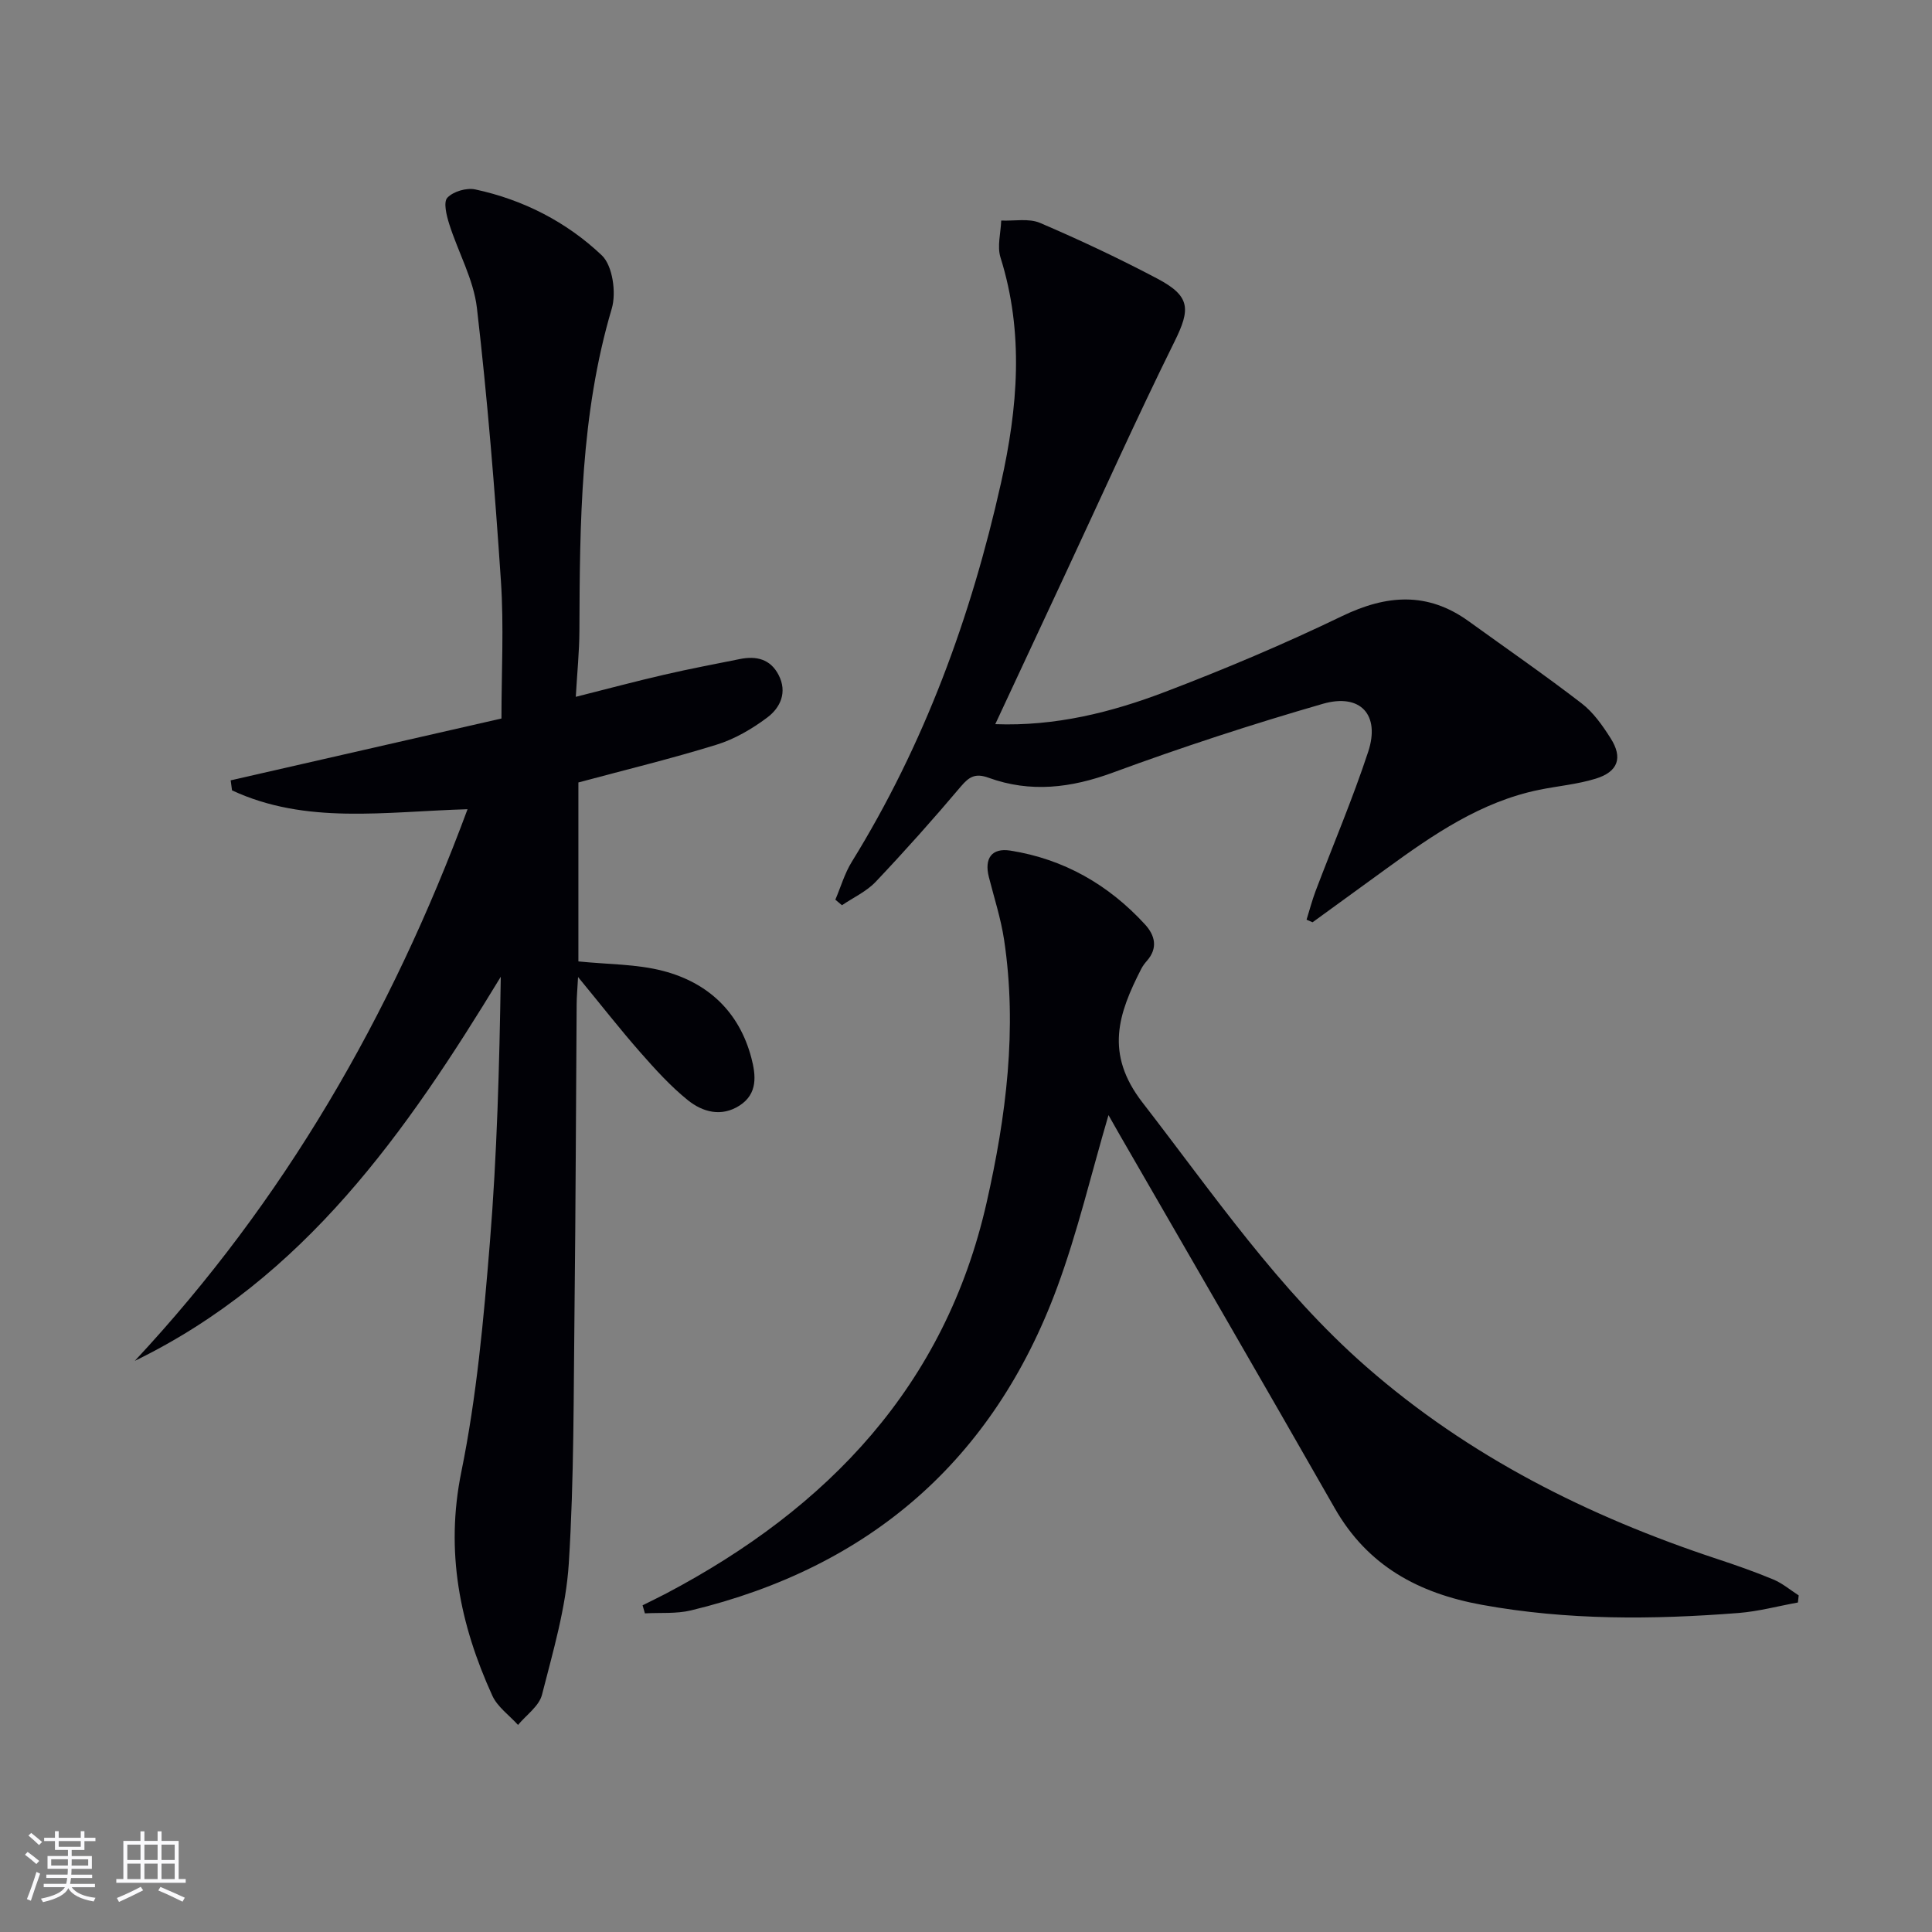<svg enable-background="new 0 0 400 400" viewBox="0 0 400 400" xmlns="http://www.w3.org/2000/svg"><rect x="0" y="0" width="400" height="400" fill="#808080" stroke="none"/><g fill="#010106"><path d="m96.8 167.54c-17.15.5-33.44 3.23-48.76-3.9-.09-.69-.19-1.39-.28-2.08 18.53-4.23 37.07-8.46 56.06-12.8 0-9.58.52-19.06-.11-28.46-1.26-18.88-2.79-37.75-4.97-56.54-.69-5.93-3.89-11.54-5.73-17.37-.56-1.77-1.25-4.54-.39-5.45 1.21-1.3 3.98-2.11 5.78-1.72 9.94 2.13 18.92 6.74 26.19 13.64 2.25 2.13 3.04 7.74 2.07 11.03-6.48 21.87-6.62 44.27-6.7 66.73-.02 4.29-.46 8.57-.75 13.65 6.59-1.66 12.45-3.23 18.36-4.59 5.17-1.2 10.4-2.18 15.6-3.23 3.4-.69 6.32-.02 8.03 3.29 1.86 3.6.36 6.8-2.38 8.84-3.14 2.35-6.74 4.45-10.46 5.6-9.33 2.89-18.84 5.19-28.61 7.82v37.05c6.13.63 12.06.53 17.58 1.98 9.25 2.43 15.71 8.44 18.23 17.99.96 3.64 1.34 7.43-2.44 9.87-3.76 2.42-7.64 1.36-10.71-1.11-3.6-2.9-6.76-6.4-9.83-9.89-4.16-4.73-8.04-9.71-12.9-15.61-.14 2.59-.28 4.09-.29 5.58-.15 20.99-.2 41.98-.44 62.97-.21 17.64-.08 35.32-1.19 52.91-.58 9.14-3.27 18.2-5.55 27.15-.6 2.35-3.25 4.18-4.96 6.24-1.8-2-4.24-3.71-5.31-6.04-6.73-14.78-9.8-29.83-6.42-46.39 3.17-15.56 4.61-31.53 5.9-47.39 1.48-18.21 1.97-36.51 2.26-55.08-19.52 32.1-40.64 62.42-75.77 79.52 30.88-33.11 53.01-71.33 68.89-114.21z"/><path d="m229.5 230.87c-3.6 12.25-6.4 24.23-10.63 35.68-13.22 35.77-38.81 57.94-75.83 66.87-3.05.73-6.34.43-9.52.61-.16-.56-.32-1.11-.48-1.67 1.62-.81 3.26-1.6 4.87-2.44 33.48-17.65 57.76-43.02 66.35-80.9 4.05-17.86 6.39-36.04 3.63-54.42-.66-4.4-2.06-8.7-3.16-13.03-.97-3.85.59-6.07 4.46-5.46 11.06 1.75 20.31 7.05 27.85 15.26 2.09 2.27 2.76 4.91.4 7.58-.44.5-.85 1.05-1.15 1.63-4.73 9.25-7.63 17.51.26 27.7 14.67 18.95 28.16 38.79 46.35 54.71 21.25 18.59 45.94 30.95 72.57 39.76 3.94 1.3 7.86 2.67 11.69 4.27 1.88.79 3.5 2.17 5.24 3.29-.05.49-.1.98-.16 1.47-4.09.74-8.15 1.84-12.27 2.17-17.77 1.39-35.48 1.53-53.16-1.69-13.13-2.39-23.66-8.07-30.47-20.01-14.74-25.83-29.68-51.56-44.54-77.33-.72-1.29-1.46-2.58-2.3-4.05z"/><path d="m270.51 190.41c.62-1.98 1.14-3.99 1.87-5.93 3.64-9.61 7.68-19.09 10.89-28.84 2.52-7.64-1.6-12.17-9.4-9.92-14.63 4.22-29.15 8.97-43.44 14.23-8.68 3.2-17.08 4.22-25.74 1.08-2.72-.99-4.01-.26-5.76 1.81-5.68 6.73-11.56 13.32-17.62 19.72-1.91 2.02-4.64 3.26-6.99 4.86-.46-.38-.91-.77-1.37-1.15 1.12-2.62 1.92-5.44 3.4-7.83 15.02-24.3 24.69-50.7 30.9-78.46 3.48-15.55 4.79-31.09-.11-46.68-.72-2.3.06-5.08.15-7.64 2.7.12 5.72-.5 8.04.49 8.24 3.53 16.38 7.36 24.31 11.55 6.87 3.63 6.85 6.31 3.53 13.02-7.88 15.93-15.15 32.15-22.67 48.26-4.75 10.18-9.5 20.36-14.44 30.95 12.47.46 24.04-2.44 35.18-6.69 12.4-4.73 24.67-9.91 36.62-15.68 9.23-4.45 17.7-5.08 26.21 1.06 7.81 5.64 15.74 11.12 23.37 16.99 2.44 1.87 4.35 4.6 6.03 7.25 2.56 4.03 1.54 6.93-3.11 8.36-3.77 1.16-7.79 1.51-11.69 2.3-12.07 2.47-21.93 9.27-31.64 16.33-5.09 3.7-10.19 7.4-15.28 11.1-.42-.19-.83-.36-1.24-.54z"/></g><path d="m5.17 384 .55-.58c.85.61 1.65 1.24 2.4 1.87l-.59.64c-.83-.73-1.62-1.38-2.36-1.93m1.22 9.53-.82-.34c.71-1.76 1.37-3.64 1.98-5.63.24.13.5.25.76.36-.6 1.67-1.24 3.54-1.92 5.61m-.5-13.5.57-.54c.56.44 1.31 1.06 2.26 1.87l-.64.64c-.68-.66-1.41-1.32-2.19-1.97m3.25.46h2.24v-1.36h.77v1.36h4.57v-1.36h.76v1.36h2.28v.69h-2.28v1.84h-2.64v1.26h4.18v2.64h-4.21c0 .45-.02.86-.05 1.21h4.32v.69h-4.38c-.04.34-.1.75-.19 1.22h5.15v.69h-4.82c.87 1.19 2.51 1.92 4.93 2.19-.17.32-.3.57-.37.76-2.77-.49-4.52-1.41-5.26-2.76-.56 1.26-2.3 2.23-5.24 2.9-.12-.24-.26-.48-.43-.72 2.73-.55 4.38-1.34 4.96-2.38h-4.38v-.69h4.65c.1-.38.17-.79.21-1.22h-4.32v-.69h4.4c.03-.34.05-.75.05-1.21h-4.2v-2.64h4.23v-1.26h-2.69v-1.84h-2.24zm1.46 4.46v1.29h3.45c.01-.4.02-.57.01-.53v-.32-.45h-3.46zm1.55-2.59h4.57v-1.19h-4.57zm6.11 2.59h-3.42v.77c-.01.19-.01.37-.02.53h3.44z" fill="#fafafc"/><path d="m32.63 379.16h.82v1.98h3.54v7.89h1.46v.78h-14.37v-.78h1.46v-7.89h3.54v-1.98h.82v1.98h2.73zm-3.49 11.48.5.73c-1.61.82-3.28 1.63-5 2.41-.13-.27-.28-.55-.44-.82 1.75-.72 3.4-1.49 4.94-2.32m-2.78-5.55h2.73v-3.18h-2.73zm0 3.95h2.73v-3.2h-2.73zm3.54-3.95h2.73v-3.18h-2.73zm0 3.95h2.73v-3.2h-2.73zm7.89 4.68c-1.84-.92-3.51-1.7-5.02-2.32l.45-.73c1.89.8 3.57 1.55 5.04 2.23zm-1.62-11.81h-2.73v3.18h2.73zm-2.73 7.13h2.73v-3.2h-2.73z" fill="#fafafc"/></svg>